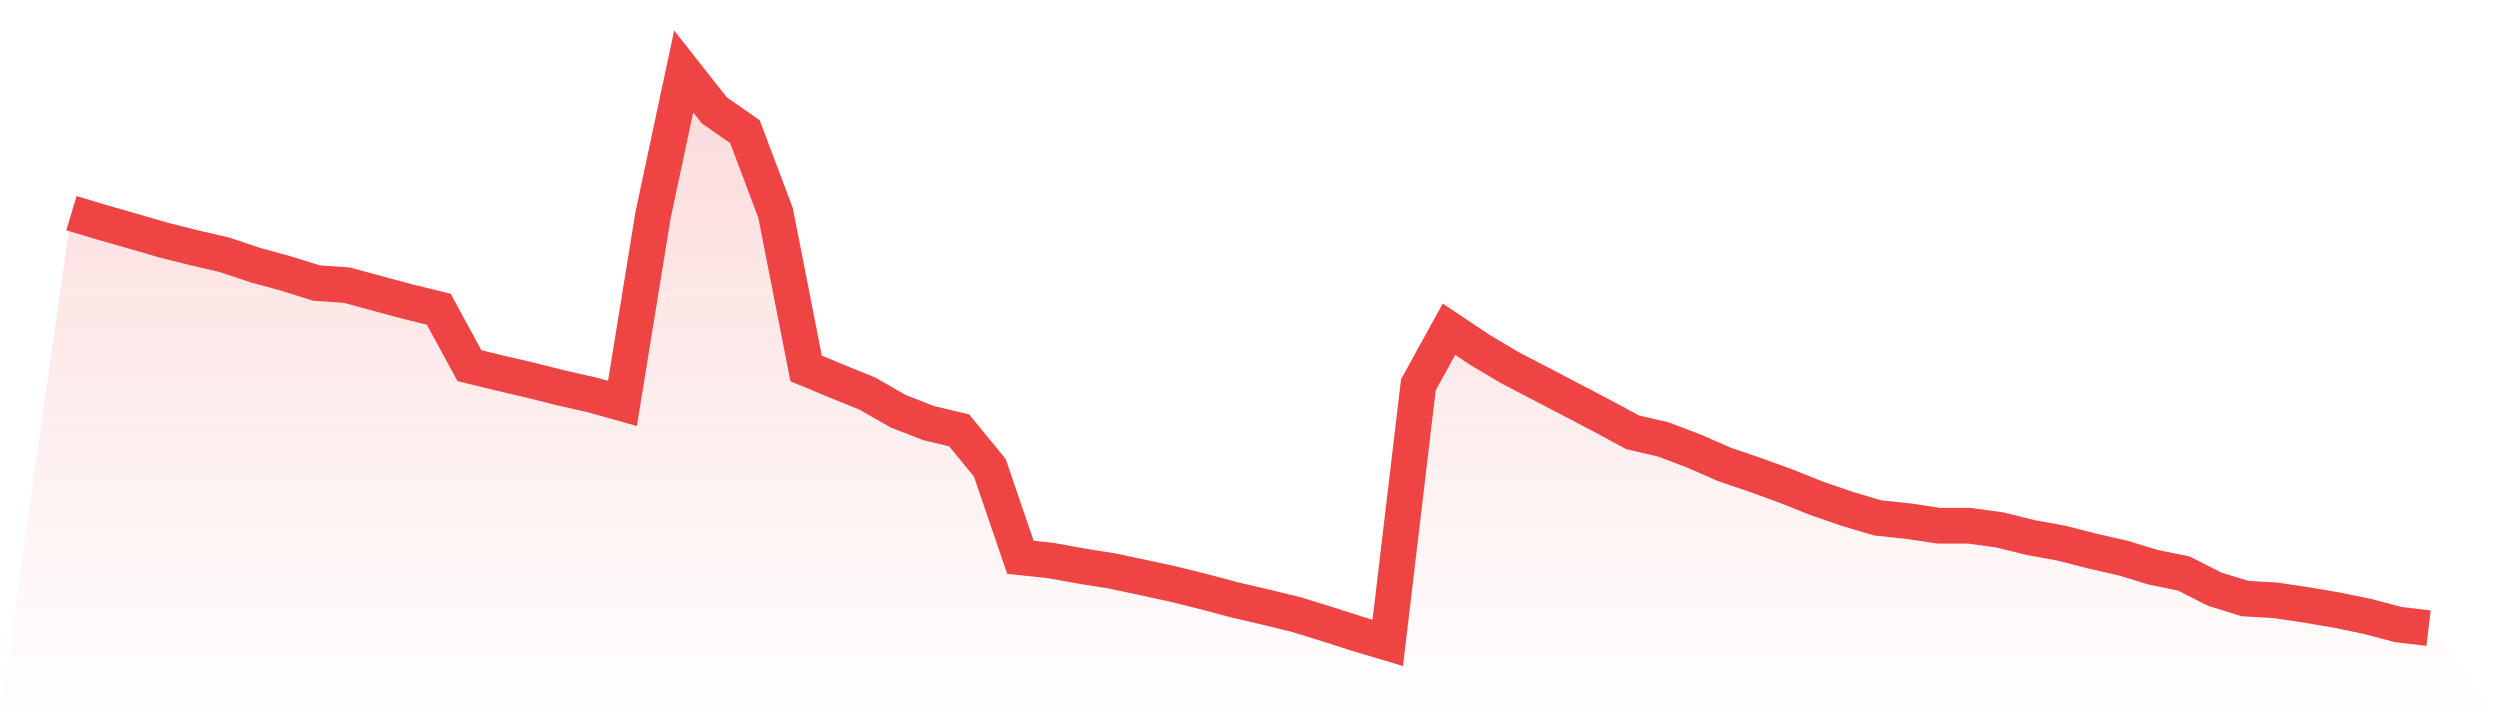 <svg viewBox="0 0 140 40" xmlns="http://www.w3.org/2000/svg">
<defs>
<linearGradient id="gradient" x1="0" x2="0" y1="0" y2="1">
<stop offset="0%" stop-color="#ef4444" stop-opacity="0.2"/>
<stop offset="100%" stop-color="#ef4444" stop-opacity="0"/>
</linearGradient>
</defs>
<path d="M4,11.937 L4,11.937 L5.714,12.454 L7.429,12.941 L9.143,13.442 L10.857,13.87 L12.571,14.269 L14.286,14.844 L16,15.312 L17.714,15.848 L19.429,15.97 L21.143,16.436 L22.857,16.897 L24.571,17.317 L26.286,20.476 L28,20.895 L29.714,21.293 L31.429,21.724 L33.143,22.111 L34.857,22.592 L36.571,12.042 L38.286,4 L40,6.177 L41.714,7.371 L43.429,11.916 L45.143,20.632 L46.857,21.346 L48.571,22.04 L50.286,23.024 L52,23.693 L53.714,24.102 L55.429,26.194 L57.143,31.208 L58.857,31.391 L60.571,31.702 L62.286,31.976 L64,32.34 L65.714,32.712 L67.429,33.137 L69.143,33.594 L70.857,33.993 L72.571,34.41 L74.286,34.938 L76,35.489 L77.714,36 L79.429,21.55 L81.143,18.436 L82.857,19.583 L84.571,20.6 L86.286,21.493 L88,22.388 L89.714,23.287 L91.429,24.211 L93.143,24.608 L94.857,25.258 L96.571,26.008 L98.286,26.593 L100,27.214 L101.714,27.9 L103.429,28.492 L105.143,29.001 L106.857,29.182 L108.571,29.442 L110.286,29.442 L112,29.678 L113.714,30.103 L115.429,30.414 L117.143,30.854 L118.857,31.243 L120.571,31.765 L122.286,32.115 L124,32.984 L125.714,33.519 L127.429,33.618 L129.143,33.875 L130.857,34.164 L132.571,34.52 L134.286,34.971 L136,35.179 L140,40 L0,40 z" fill="url(#gradient)"/>
<path d="M4,11.937 L4,11.937 L5.714,12.454 L7.429,12.941 L9.143,13.442 L10.857,13.87 L12.571,14.269 L14.286,14.844 L16,15.312 L17.714,15.848 L19.429,15.97 L21.143,16.436 L22.857,16.897 L24.571,17.317 L26.286,20.476 L28,20.895 L29.714,21.293 L31.429,21.724 L33.143,22.111 L34.857,22.592 L36.571,12.042 L38.286,4 L40,6.177 L41.714,7.371 L43.429,11.916 L45.143,20.632 L46.857,21.346 L48.571,22.04 L50.286,23.024 L52,23.693 L53.714,24.102 L55.429,26.194 L57.143,31.208 L58.857,31.391 L60.571,31.702 L62.286,31.976 L64,32.34 L65.714,32.712 L67.429,33.137 L69.143,33.594 L70.857,33.993 L72.571,34.41 L74.286,34.938 L76,35.489 L77.714,36 L79.429,21.55 L81.143,18.436 L82.857,19.583 L84.571,20.6 L86.286,21.493 L88,22.388 L89.714,23.287 L91.429,24.211 L93.143,24.608 L94.857,25.258 L96.571,26.008 L98.286,26.593 L100,27.214 L101.714,27.9 L103.429,28.492 L105.143,29.001 L106.857,29.182 L108.571,29.442 L110.286,29.442 L112,29.678 L113.714,30.103 L115.429,30.414 L117.143,30.854 L118.857,31.243 L120.571,31.765 L122.286,32.115 L124,32.984 L125.714,33.519 L127.429,33.618 L129.143,33.875 L130.857,34.164 L132.571,34.52 L134.286,34.971 L136,35.179" fill="none" stroke="#ef4444" stroke-width="2"/>
</svg>